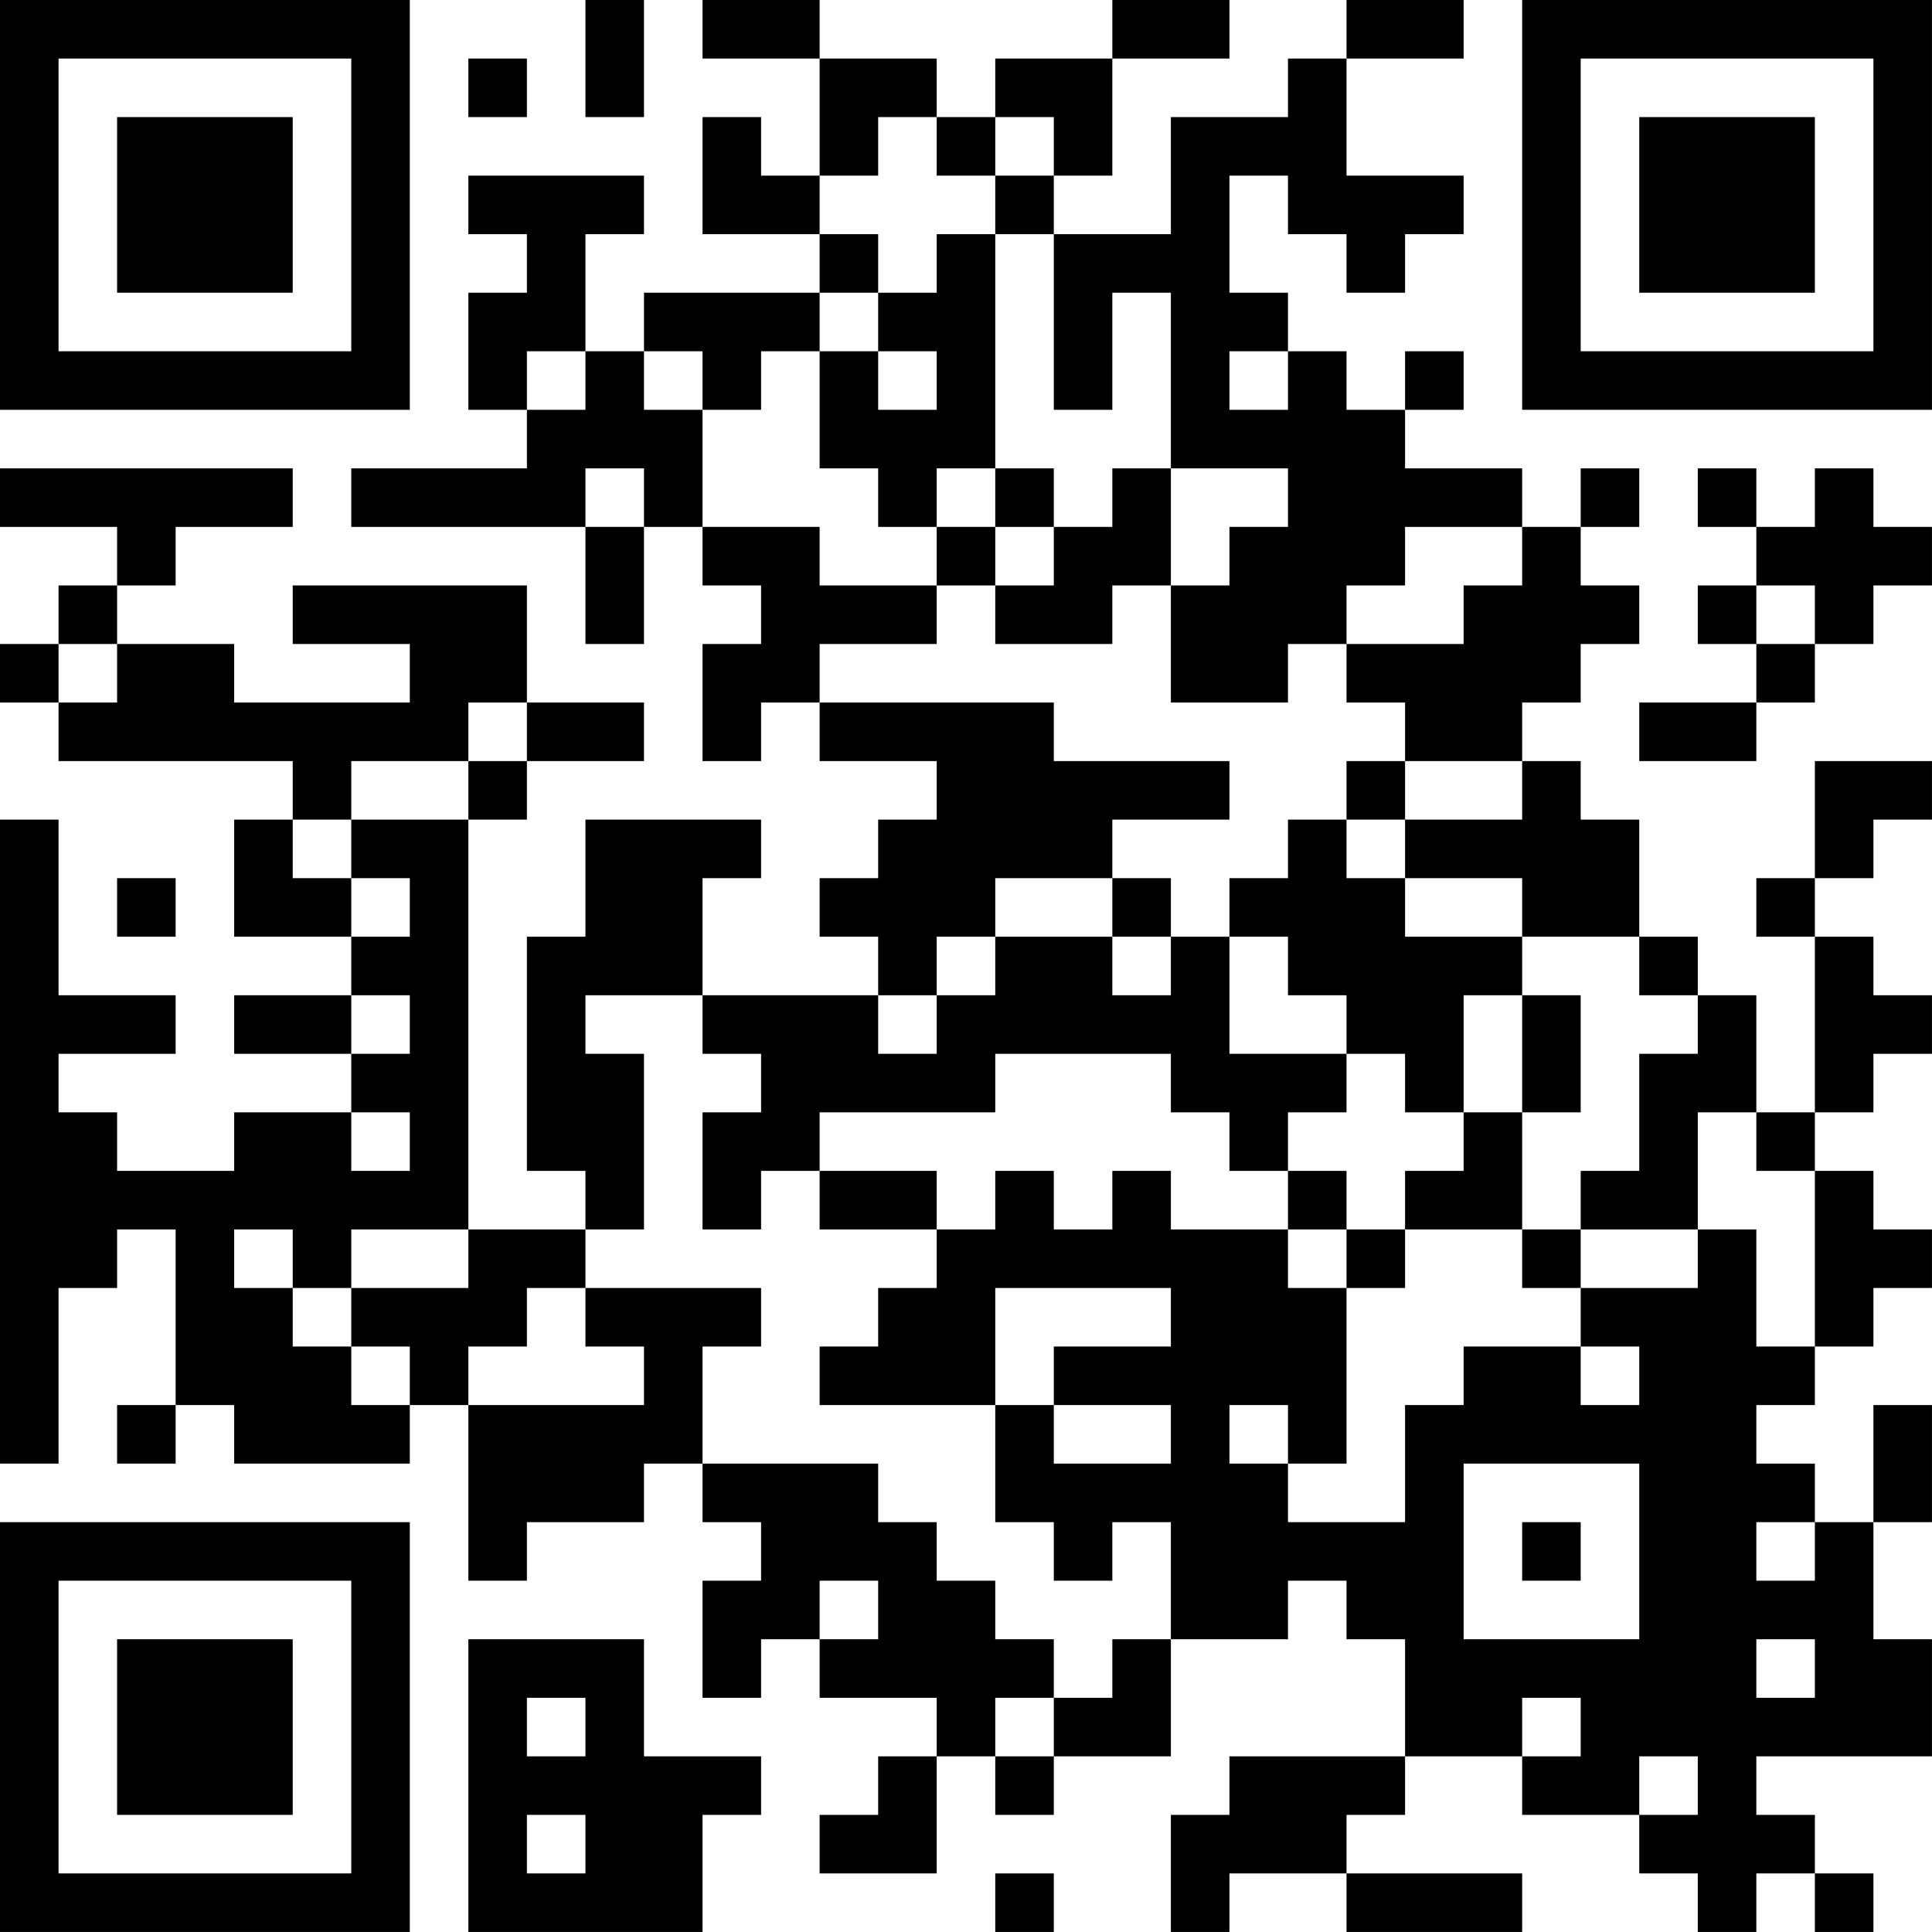 <?xml version="1.0" encoding="UTF-8"?>
<svg xmlns="http://www.w3.org/2000/svg" version="1.1" width="400" height="400" viewBox="0 0 400 400"><rect x="0" y="0" width="400" height="400" fill="#ffffff"/><g transform="scale(12.121)"><g transform="translate(0,0)"><path fill-rule="evenodd" d="M10 0L10 2L11 2L11 0ZM12 0L12 1L14 1L14 3L13 3L13 2L12 2L12 4L14 4L14 5L11 5L11 6L10 6L10 4L11 4L11 3L8 3L8 4L9 4L9 5L8 5L8 7L9 7L9 8L6 8L6 9L10 9L10 11L11 11L11 9L12 9L12 10L13 10L13 11L12 11L12 13L13 13L13 12L14 12L14 13L16 13L16 14L15 14L15 15L14 15L14 16L15 16L15 17L12 17L12 15L13 15L13 14L10 14L10 16L9 16L9 20L10 20L10 21L8 21L8 14L9 14L9 13L11 13L11 12L9 12L9 10L5 10L5 11L7 11L7 12L4 12L4 11L2 11L2 10L3 10L3 9L5 9L5 8L0 8L0 9L2 9L2 10L1 10L1 11L0 11L0 12L1 12L1 13L5 13L5 14L4 14L4 16L6 16L6 17L4 17L4 18L6 18L6 19L4 19L4 20L2 20L2 19L1 19L1 18L3 18L3 17L1 17L1 14L0 14L0 25L1 25L1 22L2 22L2 21L3 21L3 24L2 24L2 25L3 25L3 24L4 24L4 25L7 25L7 24L8 24L8 27L9 27L9 26L11 26L11 25L12 25L12 26L13 26L13 27L12 27L12 29L13 29L13 28L14 28L14 29L16 29L16 30L15 30L15 31L14 31L14 32L16 32L16 30L17 30L17 31L18 31L18 30L20 30L20 28L22 28L22 27L23 27L23 28L24 28L24 30L21 30L21 31L20 31L20 33L21 33L21 32L23 32L23 33L26 33L26 32L23 32L23 31L24 31L24 30L26 30L26 31L28 31L28 32L29 32L29 33L30 33L30 32L31 32L31 33L32 33L32 32L31 32L31 31L30 31L30 30L33 30L33 28L32 28L32 26L33 26L33 24L32 24L32 26L31 26L31 25L30 25L30 24L31 24L31 23L32 23L32 22L33 22L33 21L32 21L32 20L31 20L31 19L32 19L32 18L33 18L33 17L32 17L32 16L31 16L31 15L32 15L32 14L33 14L33 13L31 13L31 15L30 15L30 16L31 16L31 19L30 19L30 17L29 17L29 16L28 16L28 14L27 14L27 13L26 13L26 12L27 12L27 11L28 11L28 10L27 10L27 9L28 9L28 8L27 8L27 9L26 9L26 8L24 8L24 7L25 7L25 6L24 6L24 7L23 7L23 6L22 6L22 5L21 5L21 3L22 3L22 4L23 4L23 5L24 5L24 4L25 4L25 3L23 3L23 1L25 1L25 0L23 0L23 1L22 1L22 2L20 2L20 4L18 4L18 3L19 3L19 1L21 1L21 0L19 0L19 1L17 1L17 2L16 2L16 1L14 1L14 0ZM8 1L8 2L9 2L9 1ZM15 2L15 3L14 3L14 4L15 4L15 5L14 5L14 6L13 6L13 7L12 7L12 6L11 6L11 7L12 7L12 9L14 9L14 10L16 10L16 11L14 11L14 12L18 12L18 13L21 13L21 14L19 14L19 15L17 15L17 16L16 16L16 17L15 17L15 18L16 18L16 17L17 17L17 16L19 16L19 17L20 17L20 16L21 16L21 18L23 18L23 19L22 19L22 20L21 20L21 19L20 19L20 18L17 18L17 19L14 19L14 20L13 20L13 21L12 21L12 19L13 19L13 18L12 18L12 17L10 17L10 18L11 18L11 21L10 21L10 22L9 22L9 23L8 23L8 24L11 24L11 23L10 23L10 22L13 22L13 23L12 23L12 25L15 25L15 26L16 26L16 27L17 27L17 28L18 28L18 29L17 29L17 30L18 30L18 29L19 29L19 28L20 28L20 26L19 26L19 27L18 27L18 26L17 26L17 24L18 24L18 25L20 25L20 24L18 24L18 23L20 23L20 22L17 22L17 24L14 24L14 23L15 23L15 22L16 22L16 21L17 21L17 20L18 20L18 21L19 21L19 20L20 20L20 21L22 21L22 22L23 22L23 25L22 25L22 24L21 24L21 25L22 25L22 26L24 26L24 24L25 24L25 23L27 23L27 24L28 24L28 23L27 23L27 22L29 22L29 21L30 21L30 23L31 23L31 20L30 20L30 19L29 19L29 21L27 21L27 20L28 20L28 18L29 18L29 17L28 17L28 16L26 16L26 15L24 15L24 14L26 14L26 13L24 13L24 12L23 12L23 11L25 11L25 10L26 10L26 9L24 9L24 10L23 10L23 11L22 11L22 12L20 12L20 10L21 10L21 9L22 9L22 8L20 8L20 5L19 5L19 7L18 7L18 4L17 4L17 3L18 3L18 2L17 2L17 3L16 3L16 2ZM16 4L16 5L15 5L15 6L14 6L14 8L15 8L15 9L16 9L16 10L17 10L17 11L19 11L19 10L20 10L20 8L19 8L19 9L18 9L18 8L17 8L17 4ZM9 6L9 7L10 7L10 6ZM15 6L15 7L16 7L16 6ZM21 6L21 7L22 7L22 6ZM10 8L10 9L11 9L11 8ZM16 8L16 9L17 9L17 10L18 10L18 9L17 9L17 8ZM29 8L29 9L30 9L30 10L29 10L29 11L30 11L30 12L28 12L28 13L30 13L30 12L31 12L31 11L32 11L32 10L33 10L33 9L32 9L32 8L31 8L31 9L30 9L30 8ZM30 10L30 11L31 11L31 10ZM1 11L1 12L2 12L2 11ZM8 12L8 13L6 13L6 14L5 14L5 15L6 15L6 16L7 16L7 15L6 15L6 14L8 14L8 13L9 13L9 12ZM23 13L23 14L22 14L22 15L21 15L21 16L22 16L22 17L23 17L23 18L24 18L24 19L25 19L25 20L24 20L24 21L23 21L23 20L22 20L22 21L23 21L23 22L24 22L24 21L26 21L26 22L27 22L27 21L26 21L26 19L27 19L27 17L26 17L26 16L24 16L24 15L23 15L23 14L24 14L24 13ZM2 15L2 16L3 16L3 15ZM19 15L19 16L20 16L20 15ZM6 17L6 18L7 18L7 17ZM25 17L25 19L26 19L26 17ZM6 19L6 20L7 20L7 19ZM14 20L14 21L16 21L16 20ZM4 21L4 22L5 22L5 23L6 23L6 24L7 24L7 23L6 23L6 22L8 22L8 21L6 21L6 22L5 22L5 21ZM25 25L25 28L28 28L28 25ZM26 26L26 27L27 27L27 26ZM30 26L30 27L31 27L31 26ZM14 27L14 28L15 28L15 27ZM8 28L8 33L12 33L12 31L13 31L13 30L11 30L11 28ZM30 28L30 29L31 29L31 28ZM9 29L9 30L10 30L10 29ZM26 29L26 30L27 30L27 29ZM28 30L28 31L29 31L29 30ZM9 31L9 32L10 32L10 31ZM17 32L17 33L18 33L18 32ZM0 0L0 7L7 7L7 0ZM1 1L1 6L6 6L6 1ZM2 2L2 5L5 5L5 2ZM26 0L26 7L33 7L33 0ZM27 1L27 6L32 6L32 1ZM28 2L28 5L31 5L31 2ZM0 26L0 33L7 33L7 26ZM1 27L1 32L6 32L6 27ZM2 28L2 31L5 31L5 28Z" fill="#000000"/></g></g></svg>
